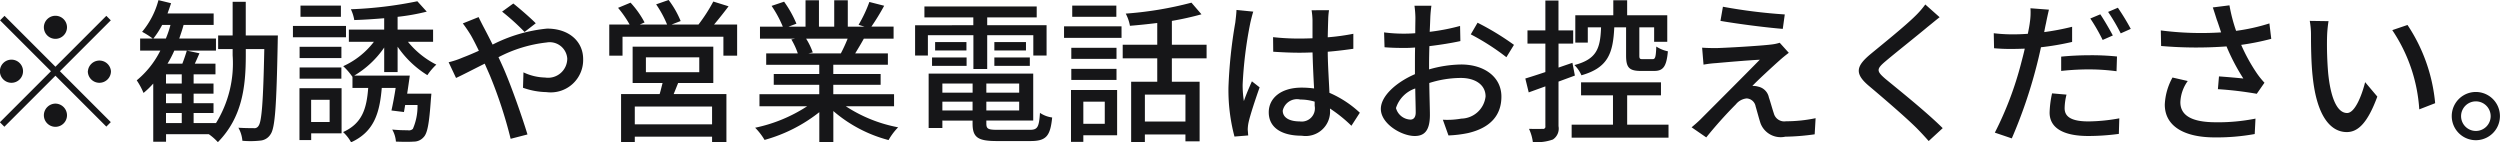 <svg xmlns="http://www.w3.org/2000/svg" width="178.313" height="10.16" viewBox="0 0 178.313 10.16">
  <defs>
    <style>
      .cls-1 {
        fill: #161618;
        fill-rule: evenodd;
      }
    </style>
  </defs>
  <path id="_勧誘や営業電話はお控えください_" data-name="※勧誘や営業電話はお控えください。" class="cls-1" d="M424.485,6873.89a0.827,0.827,0,0,0,.825-0.82,0.825,0.825,0,1,0-1.65,0A0.827,0.827,0,0,0,424.485,6873.89Zm0,1.99-3.631-3.63-0.319.32,3.631,3.63-3.642,3.64,0.319,0.32,3.642-3.64,3.63,3.63,0.319-.32-3.63-3.63,3.63-3.63-0.319-.32Zm-2.311.32a0.825,0.825,0,0,0-1.65,0A0.825,0.825,0,1,0,422.174,6876.2Zm4.621,0a0.825,0.825,0,1,0,1.65,0A0.825,0.825,0,0,0,426.8,6876.2Zm-2.31,2.31a0.836,0.836,0,0,0-.825.83,0.825,0.825,0,0,0,1.65,0A0.836,0.836,0,0,0,424.485,6878.51Zm7.886,0.67h1.123v0.72h-1.123v-0.72Zm1.123-2.1h-1.123v-0.66h1.123v0.66Zm0,1.4h-1.123v-0.68h1.123v0.68Zm-2.025-4.61a6.112,6.112,0,0,0,.627-0.97h0.594a7.285,7.285,0,0,1-.33.97h-0.891Zm6.59-.22v-2.4h-0.935v2.4H436.09v0.97h1.034v0.45a8.1,8.1,0,0,1-1.188,4.83h-1.595v-0.72h1.419v-0.7h-1.419v-0.68h1.419v-0.72h-1.419v-0.66H435.9v-0.76h-1.474c0.11-.23.22-0.48,0.33-0.74l-0.9-.19c-0.077.26-.2,0.63-0.319,0.93h-1.057a7.682,7.682,0,0,0,.484-0.93h2.971v-0.86h-2.619c0.11-.32.221-0.64,0.309-0.97h2.145v-0.82h-3.29c0.088-.25.176-0.49,0.253-0.73l-0.9-.22a5.845,5.845,0,0,1-1.166,2.26,5.508,5.508,0,0,1,.759.48h-0.9v0.86h1.441a6.5,6.5,0,0,1-1.683,2.12,5.142,5.142,0,0,1,.484.9,6.053,6.053,0,0,0,.693-0.67v4.15h0.913v-0.54h3.048a3.794,3.794,0,0,1,.649.57c1.738-1.77,1.991-3.96,1.991-6.19v-0.45h1.32c-0.077,3.8-.187,5.17-0.407,5.47a0.342,0.342,0,0,1-.363.17c-0.187,0-.616,0-1.078-0.03a2.285,2.285,0,0,1,.286.93,6.369,6.369,0,0,0,1.254-.01,0.949,0.949,0,0,0,.759-0.46c0.319-.46.418-2,0.506-6.57,0-.12.011-0.47,0.011-0.47h-2.288Zm6.787-2.13h-2.883v0.8h2.883v-0.8Zm0.363,1.45h-3.785v0.81h3.785v-0.81Zm-0.33,1.49H441.9v0.8h2.982v-0.8Zm-2.982,2.27h2.982v-0.8H441.9v0.8Zm2.145,1.51v1.58h-1.32v-1.58h1.32Zm0.848-.83h-3v3.7h0.836v-0.48h2.168v-3.22Zm4-1.15v-1.81a7.06,7.06,0,0,0,2.123,2.03,4.262,4.262,0,0,1,.639-0.75,6.187,6.187,0,0,1-2.025-1.63h1.794v-0.87h-2.531v-0.91a15.169,15.169,0,0,0,2.079-.37l-0.671-.74a28.623,28.623,0,0,1-4.741.57,2.854,2.854,0,0,1,.242.77c0.682-.02,1.408-0.07,2.134-0.13v0.81h-2.519v0.87H447.2a5.731,5.731,0,0,1-2.189,1.74,4.427,4.427,0,0,1,.649.75l0.011-.01v0.81h1.122c-0.11,1.5-.44,2.54-1.793,3.15a2.718,2.718,0,0,1,.572.73c1.617-.74,2.035-2.04,2.189-3.88h0.99c-0.088.58-.2,1.17-0.3,1.61l0.891,0.11c0.033-.16.055-0.32,0.088-0.5h0.88a4.036,4.036,0,0,1-.33,1.7,0.4,0.4,0,0,1-.363.1,10.815,10.815,0,0,1-1.111-.05,2.024,2.024,0,0,1,.264.86c0.517,0.02,1.012.02,1.276,0a0.92,0.92,0,0,0,.693-0.31c0.286-.28.407-1.01,0.528-2.74l0.033-.37h-1.727c0.066-.43.132-0.88,0.187-1.29H445.8a6.74,6.74,0,0,0,2.134-2v1.75h0.957Zm9.053-2.86,0.8-.62c-0.4-.41-1.221-1.11-1.6-1.41l-0.8.58A16.119,16.119,0,0,1,457.947,6873.4Zm-3.279-1.06-1.122.45a9.884,9.884,0,0,1,.583.86c0.176,0.31.363,0.68,0.561,1.09-0.418.19-.8,0.35-1.166,0.49a6.05,6.05,0,0,1-.99.33l0.528,1.12c0.484-.22,1.221-0.61,2.046-1.02,0.121,0.28.242,0.55,0.364,0.83a31.809,31.809,0,0,1,1.485,4.53l1.2-.31c-0.374-1.23-1.133-3.4-1.694-4.69-0.121-.27-0.242-0.54-0.374-0.82a9.7,9.7,0,0,1,3.432-1.05,1.255,1.255,0,0,1,1.474,1.14,1.368,1.368,0,0,1-1.584,1.36,3.762,3.762,0,0,1-1.54-.37l-0.033,1.1a5.257,5.257,0,0,0,1.672.31,2.312,2.312,0,0,0,2.618-2.36c0-1.23-.979-2.17-2.574-2.17a10.824,10.824,0,0,0-3.883,1.14q-0.314-.63-0.6-1.17C454.965,6872.94,454.756,6872.53,454.668,6872.34Zm16.655,7.65h-5.512v-1.27h5.512v1.27Zm-4.719-4.78h3.806v1.06H466.6v-1.06Zm4.807,1.83v-2.59h-5.754v2.59h2.135c-0.066.25-.132,0.54-0.209,0.79h-2.751v3.43h0.979v-0.39h5.512v0.38h1.023v-3.42h-3.762c0.1-.24.209-0.52,0.319-0.79h2.508Zm0.055-4.17c0.33-.39.693-0.85,1.034-1.3l-1.089-.34a11.683,11.683,0,0,1-1.056,1.64H468.43l0.649-.25a6.555,6.555,0,0,0-.858-1.5l-0.891.31a7.71,7.71,0,0,1,.781,1.44h-1.948l0.342-.15a6.592,6.592,0,0,0-1-1.41l-0.891.37a7.549,7.549,0,0,1,.825,1.19h-1.452v2.22h0.946v-1.35h7.195v1.35h0.979v-2.22h-1.639Zm9.526,1.01a10.893,10.893,0,0,1-.484,1.05h-2.321l0.319-.07a4.752,4.752,0,0,0-.473-0.98h2.959Zm3.311,4.82v-0.86h-4.334v-0.67h3.377v-0.77h-3.377v-0.66h3.894v-0.81h-2.332c0.187-.31.407-0.67,0.616-1.05h2.123v-0.86h-1.584a15.929,15.929,0,0,0,.913-1.49l-1.056-.27a9.429,9.429,0,0,1-.77,1.63l0.418,0.13H481v-1.88h-0.968v1.88h-1.089v-1.88h-0.957v1.88h-1.211l0.561-.21a7.788,7.788,0,0,0-.88-1.57l-0.891.3a8.146,8.146,0,0,1,.8,1.48h-1.628v0.86h2.5l-0.264.05a5.181,5.181,0,0,1,.462,1h-2.255v0.81h3.785v0.66h-3.246v0.77h3.246v0.67H474.7v0.86h3.4a10.823,10.823,0,0,1-3.708,1.53,4.414,4.414,0,0,1,.671.87,11.012,11.012,0,0,0,3.906-1.98v2.13h1v-2.21a9.828,9.828,0,0,0,3.938,2.07,4.4,4.4,0,0,1,.683-0.91,10.26,10.26,0,0,1-3.73-1.5H484.3Zm5.654-2.66h0.99v-2.41h3.289v1.45h0.946v-2.16h-4.235v-0.56h3.531v-0.78h-8.009v0.78h3.488v0.56H485.8v2.16h0.913v-1.45h3.246v2.41Zm1.5-.22h2.53v-0.6h-2.53v0.6Zm0-1.7v0.6h2.255v-0.6h-2.255Zm-4.445,1.7h2.465v-0.6h-2.465v0.6Zm0.22-1.7v0.6h2.234v-0.6h-2.234Zm0.517,4.88v-0.63H489.9V6879h-2.157Zm2.157-1.92v0.65h-2.157v-0.65H489.9Zm3.322,0.65h-2.343v-0.65h2.343v0.65Zm-2.343,1.27v-0.63h2.343V6879h-2.343Zm0.814,1.38c-0.682,0-.814-0.06-0.814-0.45v-0.21h3.344v-3.35h-7.459v3.88h0.979v-0.53H489.9v0.21c0,0.99.374,1.25,1.727,1.25h2.409c1.111,0,1.409-.35,1.541-1.68a2.013,2.013,0,0,1-.87-0.33c-0.066,1.03-.176,1.21-0.726,1.21H491.7Zm8.459-8.86h-3.147v0.8h3.147v-0.8Zm-0.826,6.85v1.58H497.8v-1.58h1.529Zm0.881-.83h-3.29v3.7h0.88v-0.47h2.41v-3.23Zm-3.268-.72h3.224v-0.79h-3.224v0.79Zm3.224-2.29h-3.224v0.79h3.224v-0.79Zm-3.741-.71h4.1V6873h-4.1v0.82Zm8.658,5.97h-2.893v-1.92h2.893v1.92Zm1.508-4.51v-0.97h-2.476v-1.7a20.794,20.794,0,0,0,2.112-.47l-0.715-.83a25.5,25.5,0,0,1-4.686.78,3.047,3.047,0,0,1,.3.87c0.627-.05,1.287-0.12,1.947-0.2v1.55h-2.464v0.97h2.464v1.67H501.21v4.3h0.979v-0.54h2.893v0.49h1.012v-4.25h-1.98v-1.67h2.476Zm5.433,3.73a1.044,1.044,0,0,1,1.254-.79,3.508,3.508,0,0,1,1.023.15v0.3a0.941,0.941,0,0,1-1.067,1.11C512.529,6879.78,512.023,6879.53,512.023,6879.01Zm3.3-7.16H514.08a5.322,5.322,0,0,1,.066.7v1.3c-0.308.01-.6,0.02-0.913,0.02a16.909,16.909,0,0,1-1.9-.1l0.011,1.04c0.638,0.04,1.243.07,1.881,0.07,0.308,0,.616-0.01.924-0.02,0.022,0.86.066,1.8,0.11,2.57a6.429,6.429,0,0,0-.891-0.06c-1.474,0-2.343.75-2.343,1.76,0,1.06.869,1.67,2.354,1.67a1.742,1.742,0,0,0,2.013-1.88v-0.06a10.226,10.226,0,0,1,1.529,1.23l0.6-.93a7.516,7.516,0,0,0-2.168-1.42c-0.033-.84-0.11-1.83-0.121-2.93,0.638-.05,1.254-0.13,1.826-0.21v-1.07a15.859,15.859,0,0,1-1.826.25c0.011-.5.022-0.98,0.033-1.25C515.268,6872.31,515.29,6872.07,515.323,6871.85Zm-5.4.1-1.2-.12c-0.011.29-.055,0.64-0.088,0.92a33.733,33.733,0,0,0-.484,4.61,12.92,12.92,0,0,0,.429,3.5l0.979-.08c-0.011-.13-0.022-0.3-0.033-0.41a2.757,2.757,0,0,1,.055-0.5c0.121-.56.5-1.69,0.792-2.52l-0.55-.43c-0.176.4-.418,0.95-0.572,1.41a7.265,7.265,0,0,1-.088-1.18,29.07,29.07,0,0,1,.539-4.36C509.745,6872.59,509.855,6872.14,509.921,6871.95Zm12.706-.42h-1.211a6.865,6.865,0,0,1,.067.87c0,0.19-.011.59-0.011,1.09q-0.414.03-.76,0.03a10.665,10.665,0,0,1-1.463-.09l0.033,1.06c0.363,0.03.781,0.05,1.452,0.05q0.313,0,.727-0.03c-0.011.42-.011,0.83-0.011,1.22v0.68c-1.3.56-2.432,1.54-2.432,2.48,0,1.05,1.463,1.93,2.42,1.93,0.65,0,1.079-.34,1.079-1.5,0-.44-0.033-1.37-0.044-2.28a7.47,7.47,0,0,1,2.255-.36c1,0,1.76.47,1.76,1.32a1.777,1.777,0,0,1-1.727,1.58,5.743,5.743,0,0,1-1.32.08l0.4,1.12a8.379,8.379,0,0,0,1.4-.17c1.617-.38,2.376-1.29,2.376-2.6,0-1.41-1.232-2.29-2.871-2.29a8.625,8.625,0,0,0-2.288.35v-0.38c0-.4.011-0.84,0.022-1.28,0.759-.09,1.573-0.22,2.211-0.36l-0.022-1.08a14.757,14.757,0,0,1-2.167.42c0.022-.4.033-0.75,0.044-1.02S522.594,6871.74,522.627,6871.53Zm3.289,1.21-0.484.83a16.749,16.749,0,0,1,2.541,1.63l0.54-.88A18.956,18.956,0,0,0,525.916,6872.74Zm-5.82,6.09a2.168,2.168,0,0,1,1.376-1.4c0.011,0.72.033,1.36,0.033,1.71s-0.155.51-.375,0.51A1.114,1.114,0,0,1,520.1,6878.83Zm16.413-5.76v2c0,0.85.2,1.11,1.056,1.11h0.946c0.638,0,.881-0.3.98-1.4a2.374,2.374,0,0,1-.826-0.34c-0.033.78-.077,0.9-0.275,0.9h-0.682c-0.22,0-.253-0.03-0.253-0.27v-2h1.056v1.03h0.936v-1.89h-2.861v-1.07H535.6v1.07H532.89v1.95h0.891v-1.09h0.946c-0.055,1.5-.3,2.27-1.9,2.69a2.3,2.3,0,0,1,.5.73c1.9-.54,2.255-1.57,2.343-3.42h0.847Zm-3.652,3.44-0.176-.91-0.991.34v-1.71h1.046v-0.94H531.69v-2.13h-0.935v2.13h-1.276v0.94h1.276v2.03c-0.539.18-1.034,0.34-1.43,0.46l0.242,0.99,1.188-.43v2.84a0.16,0.16,0,0,1-.2.19c-0.121.01-.528,0.01-0.968,0a3.213,3.213,0,0,1,.275.94,3.369,3.369,0,0,0,1.43-.18,0.932,0.932,0,0,0,.4-0.95v-3.18Zm3.729,3.5v-2.09H539v-0.93h-5.7v0.93h2.277v2.09h-2.948v0.93h6.909v-0.93h-2.949Zm6.83-8.41-0.176,1.01c1.332,0.23,3.312.48,4.445,0.57l0.143-1.03A38,38,0,0,1,543.416,6871.6Zm4.7,3.29-0.649-.72a3.056,3.056,0,0,1-.561.12c-0.869.11-3.4,0.25-3.983,0.26-0.374,0-.737-0.01-0.99-0.03l0.1,1.21a7.828,7.828,0,0,1,.913-0.11c0.661-.06,2.278-0.2,3.1-0.24-1.056,1.08-3.719,3.74-4.214,4.24-0.253.25-.484,0.44-0.649,0.58l1.045,0.72a30.723,30.723,0,0,1,2.113-2.36,1.132,1.132,0,0,1,.77-0.42,0.684,0.684,0,0,1,.638.57c0.088,0.29.242,0.88,0.352,1.21a1.537,1.537,0,0,0,1.76.95,16.708,16.708,0,0,0,2.1-.17l0.066-1.15a10.279,10.279,0,0,1-2.112.22,0.769,0.769,0,0,1-.869-0.57c-0.11-.32-0.242-0.82-0.352-1.13a0.98,0.98,0,0,0-.759-0.77,1.262,1.262,0,0,0-.418-0.05c0.341-.37,1.485-1.42,1.947-1.83C547.619,6875.28,547.872,6875.07,548.114,6874.89Zm10.758-2.54-1.023-.91a6.229,6.229,0,0,1-.715.82c-0.748.74-2.343,2.02-3.191,2.72-1.045.87-1.155,1.4-.088,2.29,1.024,0.86,2.663,2.27,3.4,3.01,0.286,0.29.572,0.6,0.836,0.9l1-.92c-1.144-1.14-3.146-2.74-4.081-3.51-0.65-.56-0.65-0.7-0.022-1.24,0.781-.66,2.3-1.86,3.036-2.48C558.245,6872.86,558.6,6872.56,558.872,6872.35Zm9.053,5.52-1.034-.09a7.2,7.2,0,0,0-.176,1.37c0,1.09.968,1.67,2.761,1.67a16.664,16.664,0,0,0,2.178-.15l0.033-1.11a12.728,12.728,0,0,1-2.2.22c-1.408,0-1.7-.45-1.7-0.95A4.166,4.166,0,0,1,567.925,6877.87Zm-1.254-6.06-1.321-.1a4.7,4.7,0,0,1-.044,1.01c-0.022.2-.077,0.48-0.143,0.81-0.374.03-.748,0.04-1.089,0.04a11.258,11.258,0,0,1-1.342-.08l0.022,1.07a12.777,12.777,0,0,0,1.309.05c0.275,0,.572-0.01.88-0.02-0.077.36-.176,0.72-0.264,1.06a24.067,24.067,0,0,1-1.87,4.93l1.21,0.41a34.508,34.508,0,0,0,1.739-5.06c0.121-.46.242-0.97,0.341-1.44a18.836,18.836,0,0,0,2.222-.38v-1.08a18.286,18.286,0,0,1-1.991.38c0.044-.24.088-0.46,0.132-0.65C566.506,6872.54,566.605,6872.09,566.671,6871.81Zm0.869,3.35v1.02a17.84,17.84,0,0,1,2.079-.11,15.264,15.264,0,0,1,1.87.13l0.033-1.05a17.588,17.588,0,0,0-1.925-.09C568.893,6875.06,568.134,6875.1,567.54,6875.16Zm2.794-3.02-0.715.3a12.725,12.725,0,0,1,.88,1.53l0.726-.32C571.005,6873.23,570.609,6872.54,570.334,6872.14Zm1.254-.47-0.7.3a13.52,13.52,0,0,1,.9,1.53l0.716-.32A16.209,16.209,0,0,0,571.588,6871.67Zm7.073,0.91c0.077,0.22.176,0.51,0.286,0.85a22.35,22.35,0,0,1-4.3-.14l0.022,1.11a29.252,29.252,0,0,0,4.665.03,14.835,14.835,0,0,0,1.2,2.29c-0.374-.04-1.155-0.11-1.738-0.15l-0.077.91a25.353,25.353,0,0,1,2.772.33l0.55-.79a5.533,5.533,0,0,1-.528-0.65,12.559,12.559,0,0,1-1.133-2.05,18.111,18.111,0,0,0,2.145-.43l-0.132-1.1a13.776,13.776,0,0,1-2.376.53,11.636,11.636,0,0,1-.473-1.82l-1.188.15C578.474,6871.98,578.584,6872.34,578.661,6872.58Zm-2.09,4.32-1.09-.25a4.355,4.355,0,0,0-.55,1.93c0,1.53,1.364,2.33,3.521,2.34a15.222,15.222,0,0,0,2.893-.24l0.055-1.1a13.6,13.6,0,0,1-2.882.26c-1.584-.01-2.476-0.44-2.476-1.43A2.748,2.748,0,0,1,576.571,6876.9Zm10.042-4.27-1.342-.02a5.5,5.5,0,0,1,.088,1.03c0,0.66.011,1.98,0.121,2.95,0.3,2.89,1.32,3.95,2.432,3.95,0.8,0,1.485-.65,2.178-2.53l-0.869-1.03c-0.253,1-.737,2.2-1.287,2.2-0.738,0-1.189-1.16-1.354-2.89a24.574,24.574,0,0,1-.077-2.47A9,9,0,0,1,586.613,6872.63Zm5.633,0.27-1.089.37a11.409,11.409,0,0,1,1.925,5.65l1.133-.44A12.017,12.017,0,0,0,592.246,6872.9Zm4.872,4.78a1.72,1.72,0,1,0,0,3.44A1.72,1.72,0,0,0,597.118,6877.68Zm0,2.78a1.055,1.055,0,1,1,1.056-1.06A1.055,1.055,0,0,1,597.118,6880.46Z" transform="translate(-420.531 -6871.12)"/>
</svg>
